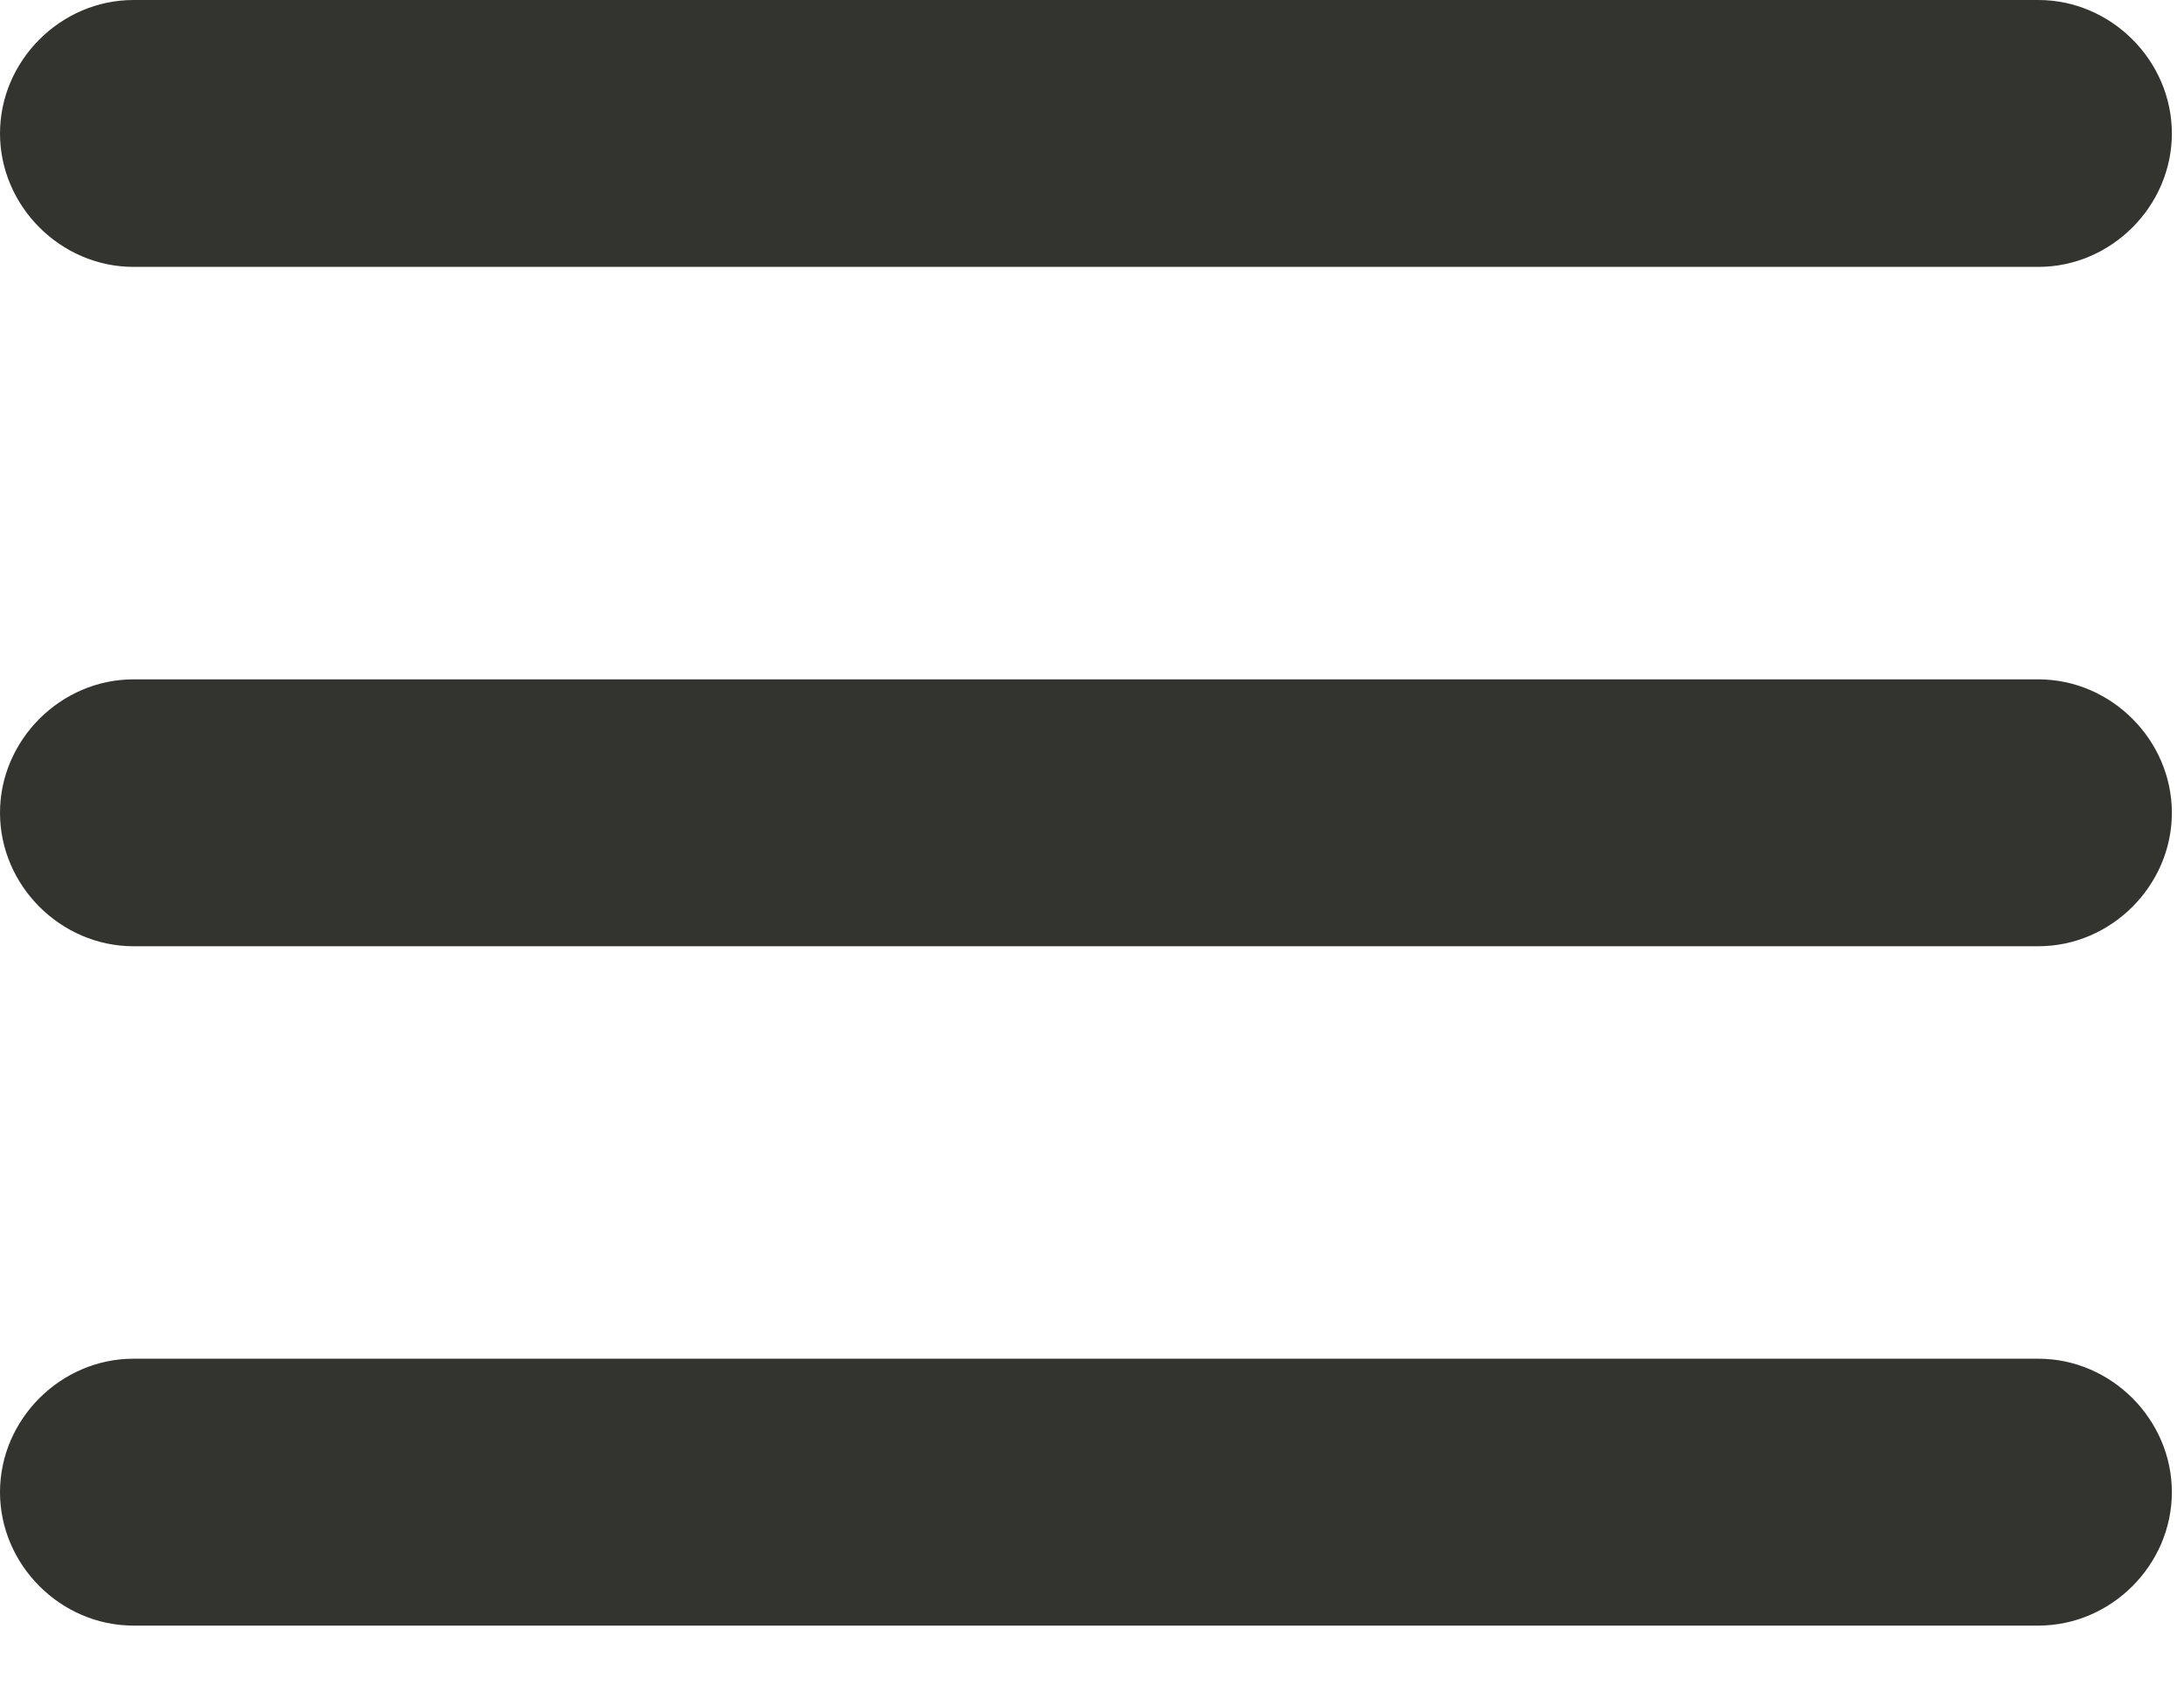 <?xml version="1.0" encoding="UTF-8"?>
<svg width="18px" height="14px" viewBox="0 0 18 14" version="1.1" xmlns="http://www.w3.org/2000/svg" xmlns:xlink="http://www.w3.org/1999/xlink">
    <title>hamburger</title>
    <g id="Page-1" stroke="none" stroke-width="1" fill="none" fill-rule="evenodd">
        <g id="hamburger" fill="#333330" fill-rule="nonzero">
            <path d="M16.8,7.8 L1.1,7.8 C0.5,7.8 0,7.3 0,6.7 C0,6.1 0.5,5.6 1.1,5.6 L16.8,5.6 C17.4,5.6 17.9,6.1 17.9,6.7 C17.9,7.3 17.4,7.8 16.8,7.8 Z" id="Path"></path>
            <path d="M16.8,2.2 L1.1,2.2 C0.5,2.2 0,1.7 0,1.1 C0,0.5 0.5,0 1.1,0 L16.8,0 C17.4,0 17.9,0.5 17.9,1.1 C17.9,1.7 17.4,2.2 16.8,2.2 Z" id="Path_1_"></path>
            <path d="M16.8,13.4 L1.1,13.4 C0.5,13.4 0,12.9 0,12.3 C0,11.7 0.5,11.2 1.1,11.2 L16.8,11.2 C17.4,11.2 17.9,11.7 17.9,12.3 C17.9,12.9 17.4,13.4 16.8,13.4 Z" id="Path_2_"></path>
        </g>
    </g>
</svg>